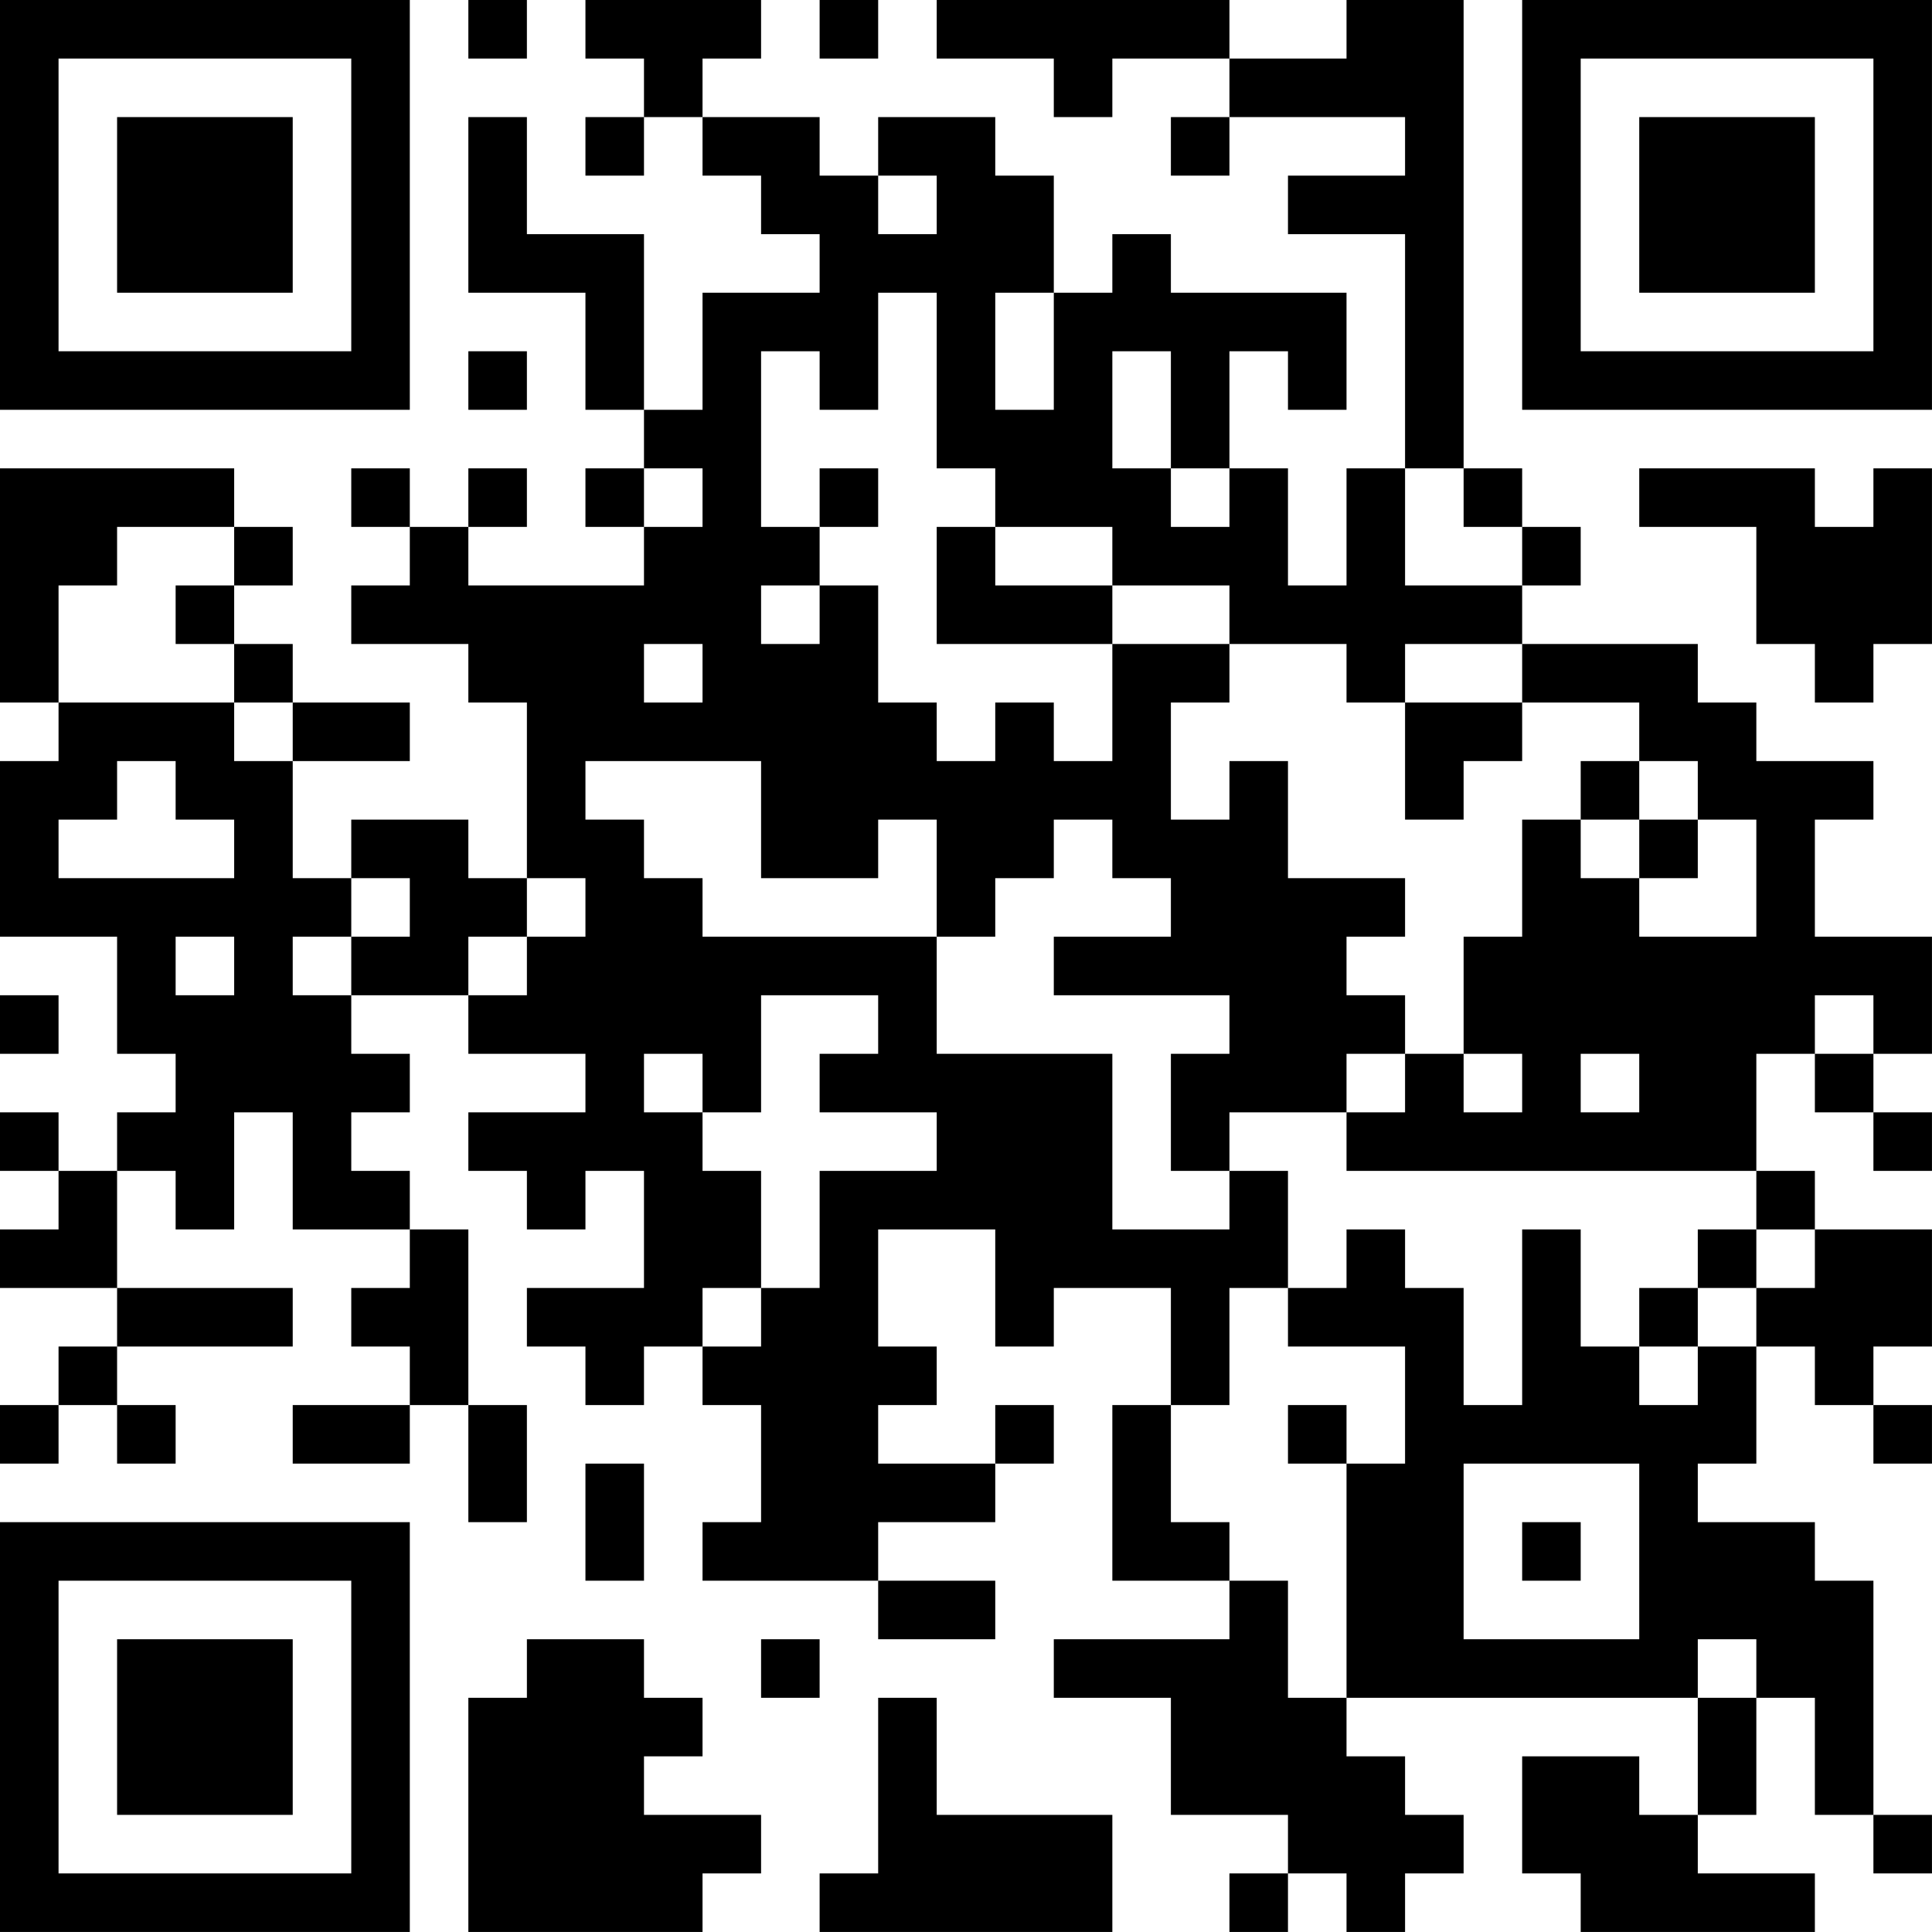 <?xml version="1.0" encoding="UTF-8"?>
<svg xmlns="http://www.w3.org/2000/svg" version="1.1" width="400" height="400" viewBox="0 0 400 400"><rect x="0" y="0" width="400" height="400" fill="#ffffff"/><g transform="scale(12.121)"><g transform="translate(0,0)"><path fill-rule="evenodd" d="M8 0L8 1L9 1L9 0ZM10 0L10 1L11 1L11 2L10 2L10 3L11 3L11 2L12 2L12 3L13 3L13 4L14 4L14 5L12 5L12 7L11 7L11 4L9 4L9 2L8 2L8 5L10 5L10 7L11 7L11 8L10 8L10 9L11 9L11 10L8 10L8 9L9 9L9 8L8 8L8 9L7 9L7 8L6 8L6 9L7 9L7 10L6 10L6 11L8 11L8 12L9 12L9 15L8 15L8 14L6 14L6 15L5 15L5 13L7 13L7 12L5 12L5 11L4 11L4 10L5 10L5 9L4 9L4 8L0 8L0 12L1 12L1 13L0 13L0 16L2 16L2 18L3 18L3 19L2 19L2 20L1 20L1 19L0 19L0 20L1 20L1 21L0 21L0 22L2 22L2 23L1 23L1 24L0 24L0 25L1 25L1 24L2 24L2 25L3 25L3 24L2 24L2 23L5 23L5 22L2 22L2 20L3 20L3 21L4 21L4 19L5 19L5 21L7 21L7 22L6 22L6 23L7 23L7 24L5 24L5 25L7 25L7 24L8 24L8 26L9 26L9 24L8 24L8 21L7 21L7 20L6 20L6 19L7 19L7 18L6 18L6 17L8 17L8 18L10 18L10 19L8 19L8 20L9 20L9 21L10 21L10 20L11 20L11 22L9 22L9 23L10 23L10 24L11 24L11 23L12 23L12 24L13 24L13 26L12 26L12 27L15 27L15 28L17 28L17 27L15 27L15 26L17 26L17 25L18 25L18 24L17 24L17 25L15 25L15 24L16 24L16 23L15 23L15 21L17 21L17 23L18 23L18 22L20 22L20 24L19 24L19 27L21 27L21 28L18 28L18 29L20 29L20 31L22 31L22 32L21 32L21 33L22 33L22 32L23 32L23 33L24 33L24 32L25 32L25 31L24 31L24 30L23 30L23 29L29 29L29 31L28 31L28 30L26 30L26 32L27 32L27 33L31 33L31 32L29 32L29 31L30 31L30 29L31 29L31 31L32 31L32 32L33 32L33 31L32 31L32 27L31 27L31 26L29 26L29 25L30 25L30 23L31 23L31 24L32 24L32 25L33 25L33 24L32 24L32 23L33 23L33 21L31 21L31 20L30 20L30 18L31 18L31 19L32 19L32 20L33 20L33 19L32 19L32 18L33 18L33 16L31 16L31 14L32 14L32 13L30 13L30 12L29 12L29 11L26 11L26 10L27 10L27 9L26 9L26 8L25 8L25 0L23 0L23 1L21 1L21 0L16 0L16 1L18 1L18 2L19 2L19 1L21 1L21 2L20 2L20 3L21 3L21 2L24 2L24 3L22 3L22 4L24 4L24 8L23 8L23 10L22 10L22 8L21 8L21 6L22 6L22 7L23 7L23 5L20 5L20 4L19 4L19 5L18 5L18 3L17 3L17 2L15 2L15 3L14 3L14 2L12 2L12 1L13 1L13 0ZM14 0L14 1L15 1L15 0ZM15 3L15 4L16 4L16 3ZM15 5L15 7L14 7L14 6L13 6L13 9L14 9L14 10L13 10L13 11L14 11L14 10L15 10L15 12L16 12L16 13L17 13L17 12L18 12L18 13L19 13L19 11L21 11L21 12L20 12L20 14L21 14L21 13L22 13L22 15L24 15L24 16L23 16L23 17L24 17L24 18L23 18L23 19L21 19L21 20L20 20L20 18L21 18L21 17L18 17L18 16L20 16L20 15L19 15L19 14L18 14L18 15L17 15L17 16L16 16L16 14L15 14L15 15L13 15L13 13L10 13L10 14L11 14L11 15L12 15L12 16L16 16L16 18L19 18L19 21L21 21L21 20L22 20L22 22L21 22L21 24L20 24L20 26L21 26L21 27L22 27L22 29L23 29L23 25L24 25L24 23L22 23L22 22L23 22L23 21L24 21L24 22L25 22L25 24L26 24L26 21L27 21L27 23L28 23L28 24L29 24L29 23L30 23L30 22L31 22L31 21L30 21L30 20L23 20L23 19L24 19L24 18L25 18L25 19L26 19L26 18L25 18L25 16L26 16L26 14L27 14L27 15L28 15L28 16L30 16L30 14L29 14L29 13L28 13L28 12L26 12L26 11L24 11L24 12L23 12L23 11L21 11L21 10L19 10L19 9L17 9L17 8L16 8L16 5ZM17 5L17 7L18 7L18 5ZM8 6L8 7L9 7L9 6ZM19 6L19 8L20 8L20 9L21 9L21 8L20 8L20 6ZM11 8L11 9L12 9L12 8ZM14 8L14 9L15 9L15 8ZM24 8L24 10L26 10L26 9L25 9L25 8ZM28 8L28 9L30 9L30 11L31 11L31 12L32 12L32 11L33 11L33 8L32 8L32 9L31 9L31 8ZM2 9L2 10L1 10L1 12L4 12L4 13L5 13L5 12L4 12L4 11L3 11L3 10L4 10L4 9ZM16 9L16 11L19 11L19 10L17 10L17 9ZM11 11L11 12L12 12L12 11ZM24 12L24 14L25 14L25 13L26 13L26 12ZM2 13L2 14L1 14L1 15L4 15L4 14L3 14L3 13ZM27 13L27 14L28 14L28 15L29 15L29 14L28 14L28 13ZM6 15L6 16L5 16L5 17L6 17L6 16L7 16L7 15ZM9 15L9 16L8 16L8 17L9 17L9 16L10 16L10 15ZM3 16L3 17L4 17L4 16ZM0 17L0 18L1 18L1 17ZM13 17L13 19L12 19L12 18L11 18L11 19L12 19L12 20L13 20L13 22L12 22L12 23L13 23L13 22L14 22L14 20L16 20L16 19L14 19L14 18L15 18L15 17ZM31 17L31 18L32 18L32 17ZM27 18L27 19L28 19L28 18ZM29 21L29 22L28 22L28 23L29 23L29 22L30 22L30 21ZM22 24L22 25L23 25L23 24ZM10 25L10 27L11 27L11 25ZM25 25L25 28L28 28L28 25ZM26 26L26 27L27 27L27 26ZM9 28L9 29L8 29L8 33L12 33L12 32L13 32L13 31L11 31L11 30L12 30L12 29L11 29L11 28ZM13 28L13 29L14 29L14 28ZM29 28L29 29L30 29L30 28ZM15 29L15 32L14 32L14 33L19 33L19 31L16 31L16 29ZM0 0L0 7L7 7L7 0ZM1 1L1 6L6 6L6 1ZM2 2L2 5L5 5L5 2ZM26 0L26 7L33 7L33 0ZM27 1L27 6L32 6L32 1ZM28 2L28 5L31 5L31 2ZM0 26L0 33L7 33L7 26ZM1 27L1 32L6 32L6 27ZM2 28L2 31L5 31L5 28Z" fill="#000000"/></g></g></svg>
